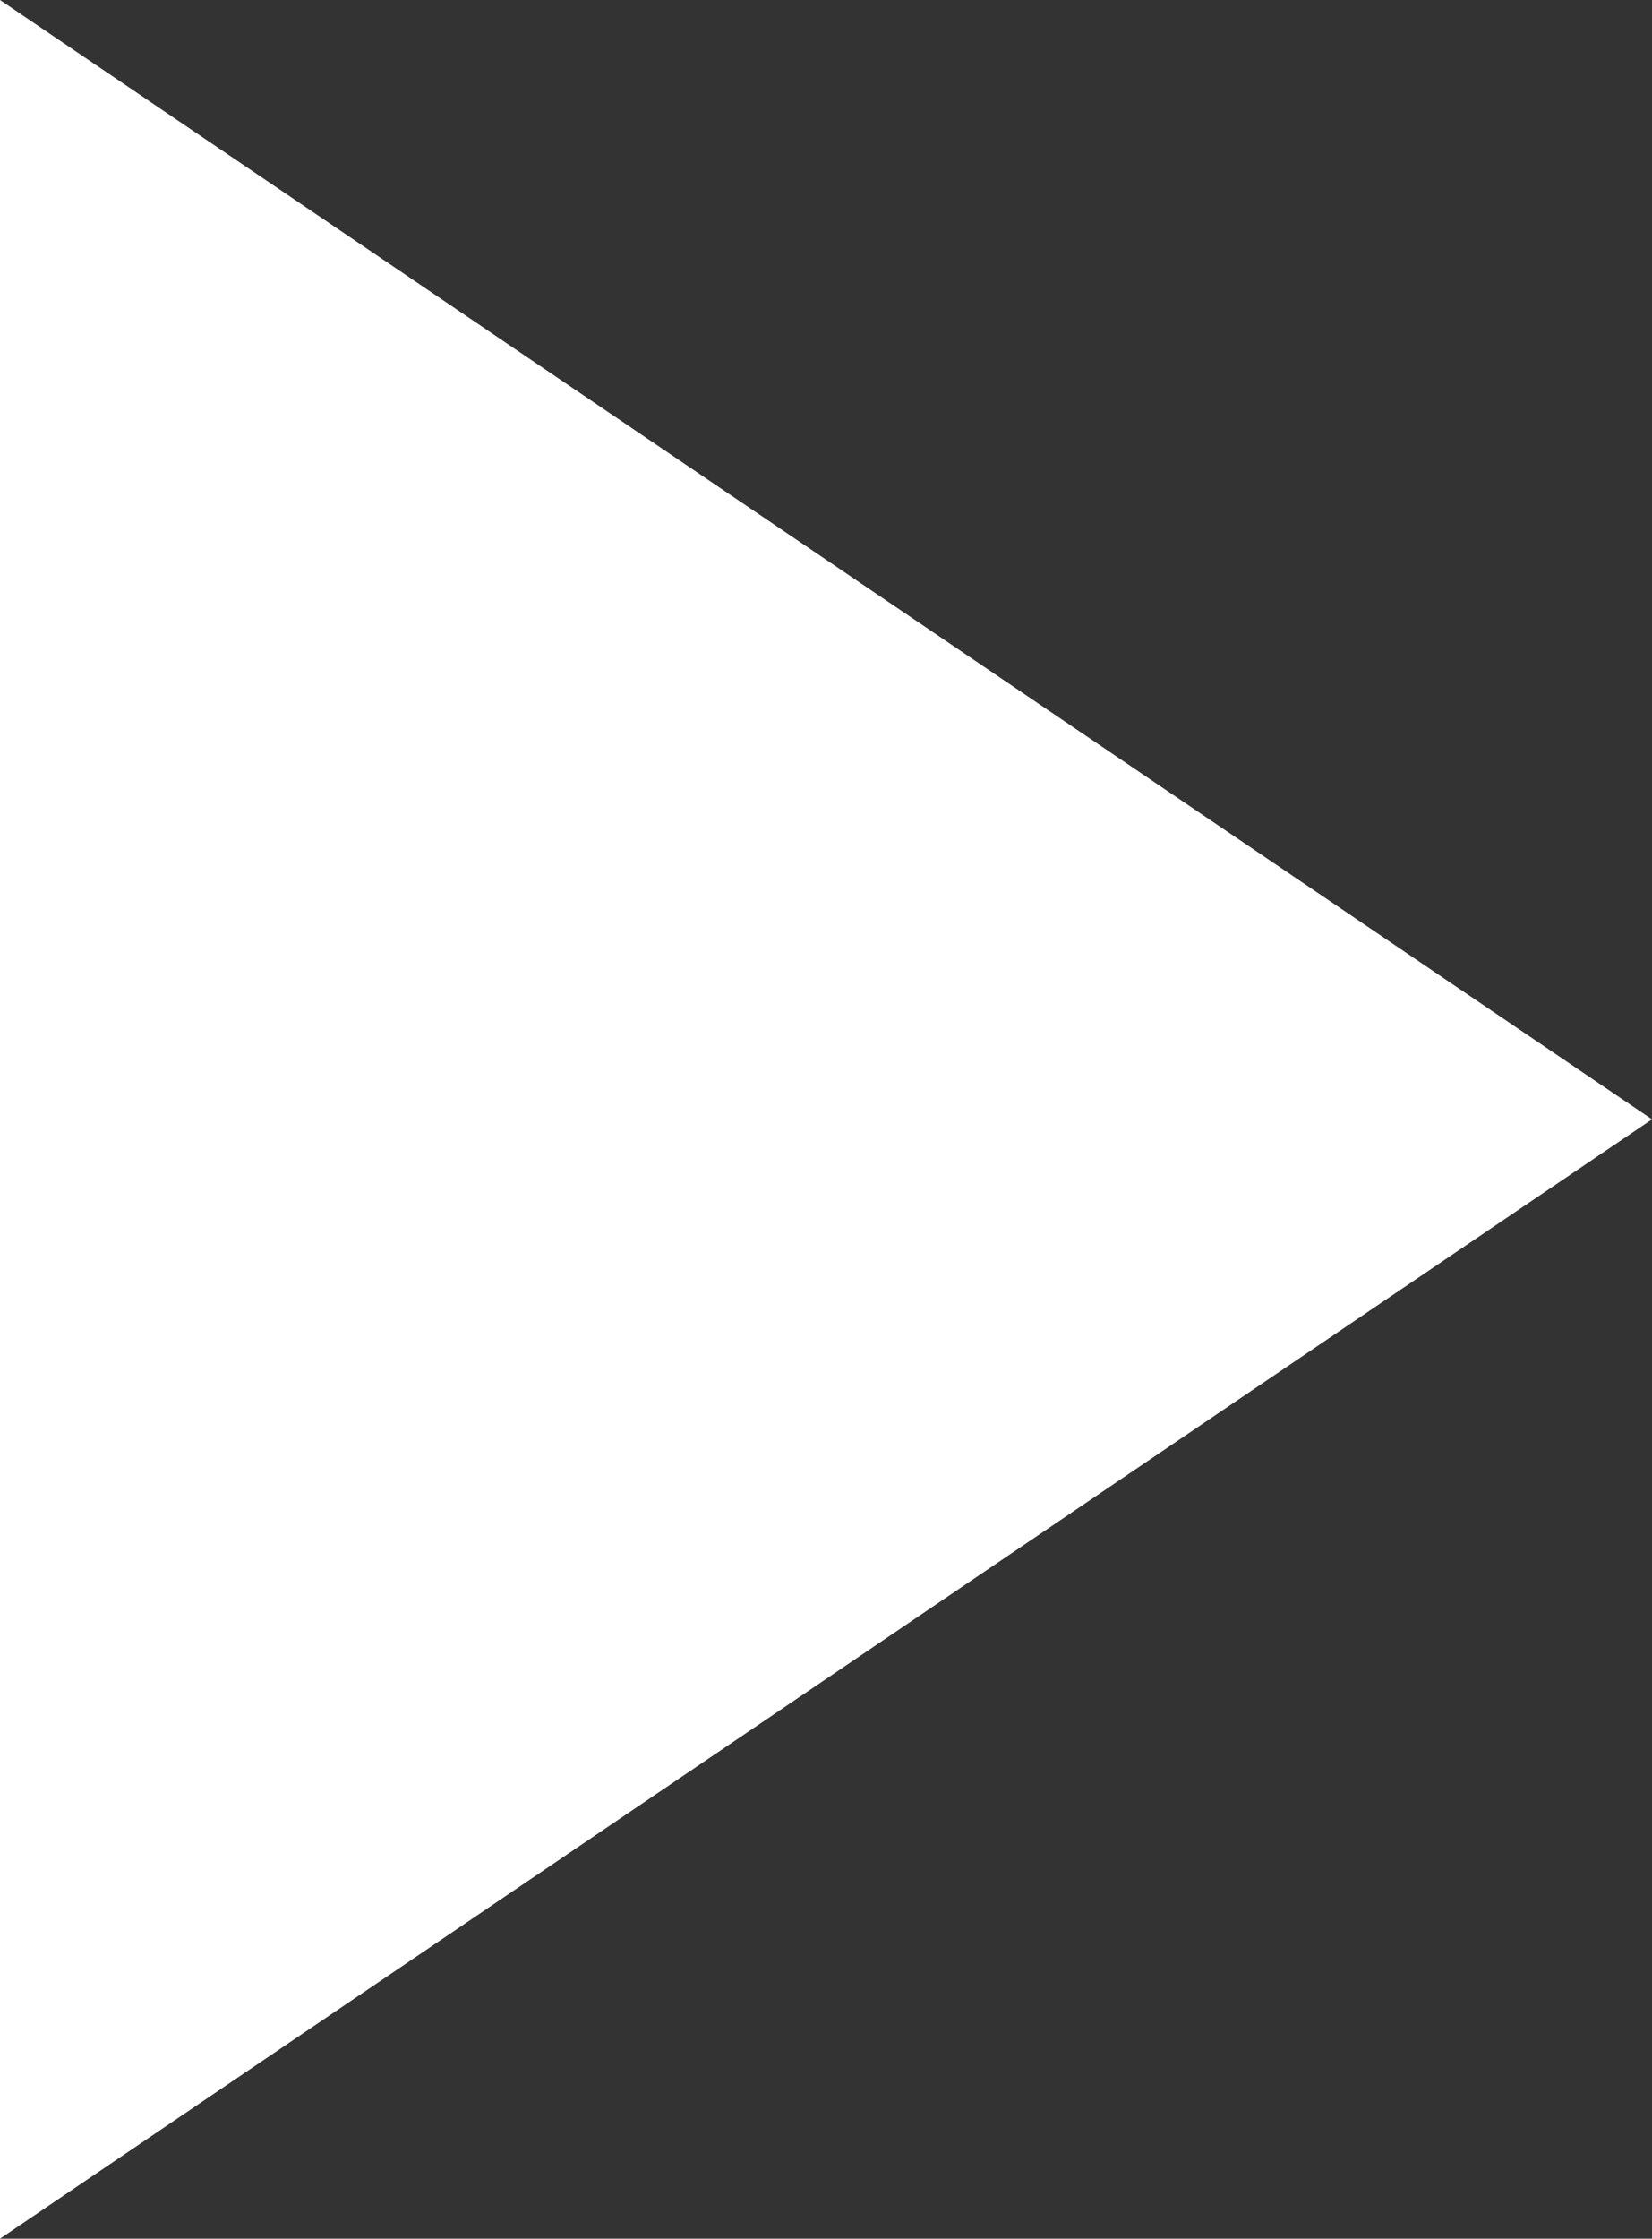 <svg height="81" viewBox="0 0 59.796 81" width="59.796" xmlns="http://www.w3.org/2000/svg"><rect x="0" y="0" width="59.796" height="81" fill="#333333" stroke="none"/><g fill="#fff" transform="matrix(0 1 -1 0 59.796 0)"><path d="m80.057 59.296h-79.115l39.557-58.405z"/><path d="m40.5 1.783-38.615 57.013h77.23zm0-1.783 40.5 59.796h-81z" fill="#fff"/></g></svg>